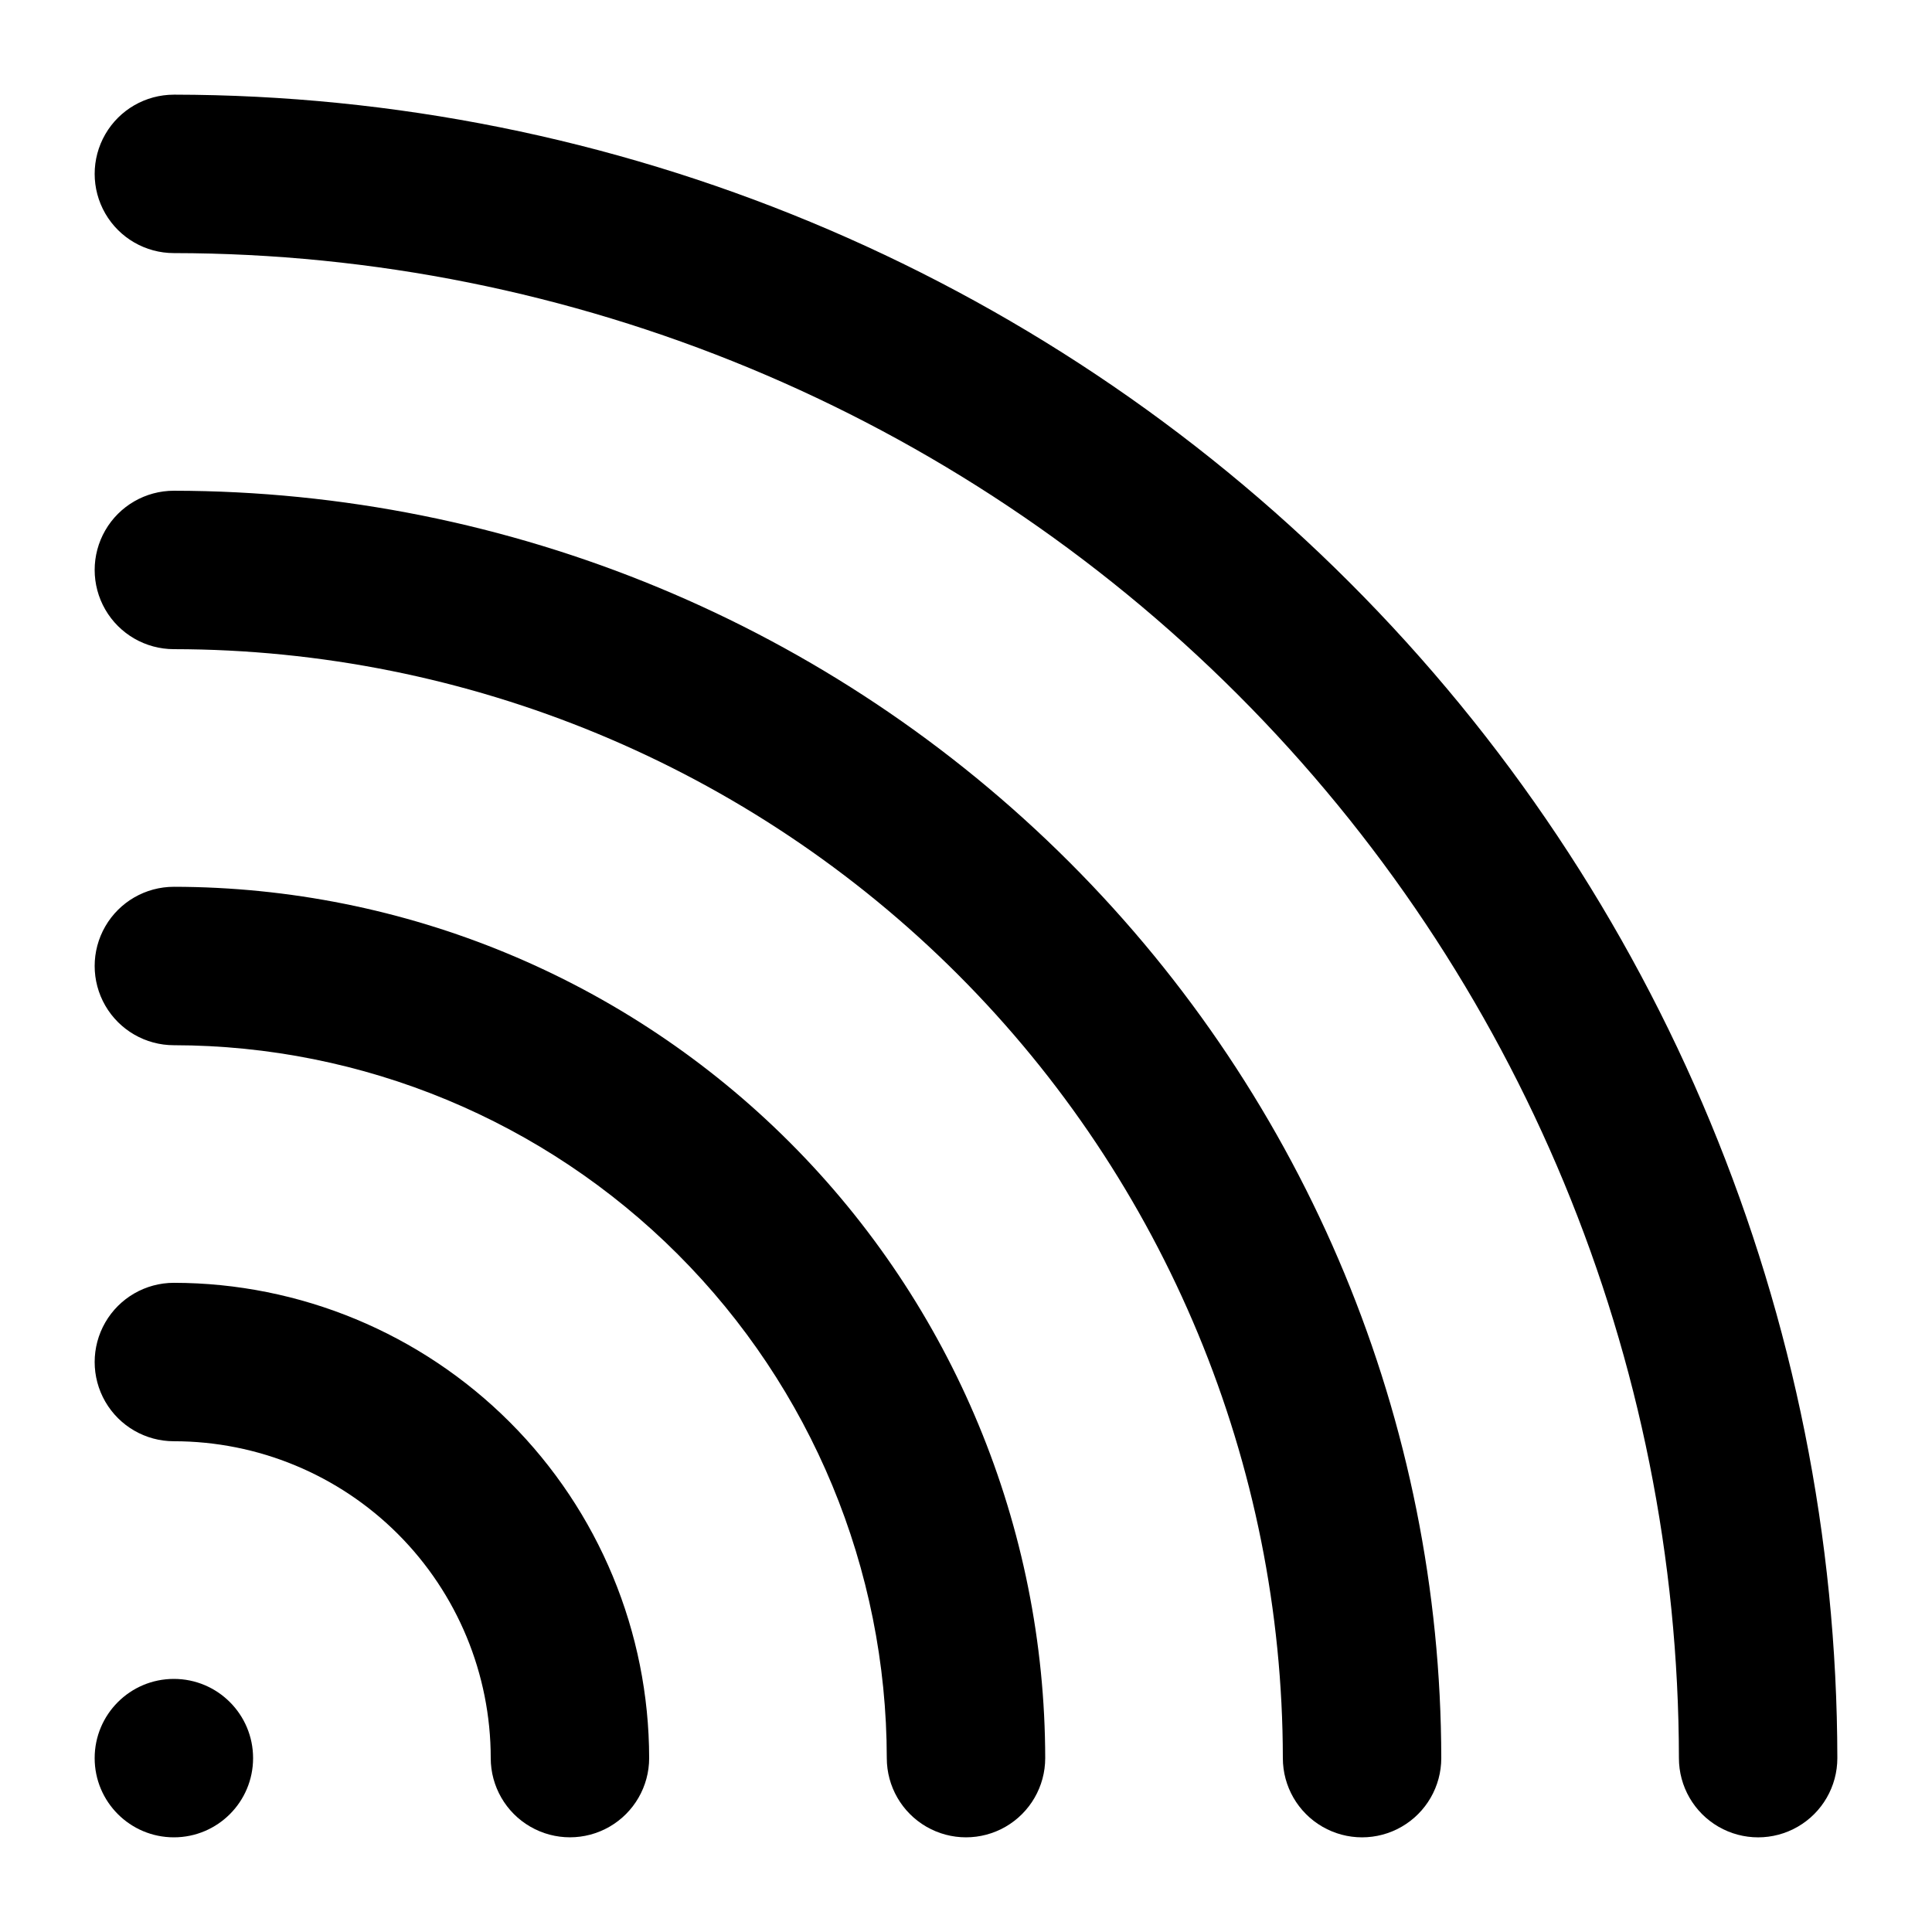 <?xml version="1.0" encoding="UTF-8"?>
<!-- Uploaded to: ICON Repo, www.svgrepo.com, Generator: ICON Repo Mixer Tools -->
<svg fill="#000000" width="800px" height="800px" version="1.1" viewBox="144 144 512 512" xmlns="http://www.w3.org/2000/svg">
 <g>
  <path d="m190.08 379.01c-7.5 0-14.43 4-18.18 10.496-3.75 6.492-3.75 14.496 0 20.992 3.75 6.492 10.68 10.496 18.18 10.496 50.09 0.055 98.113 19.977 133.53 55.395 35.418 35.422 55.34 83.441 55.398 133.53 0 7.5 4 14.43 10.496 18.18 6.492 3.75 14.496 3.75 20.992 0 6.492-3.75 10.496-10.68 10.496-18.18-0.074-61.219-24.426-119.91-67.715-163.2-43.289-43.289-101.98-67.641-163.2-67.711z"/>
  <path d="m190.08 483.96c-7.5 0-14.43 4.004-18.18 10.496-3.75 6.496-3.75 14.5 0 20.992 3.75 6.496 10.68 10.496 18.18 10.496 22.27 0 43.629 8.848 59.375 24.594 15.746 15.75 24.594 37.105 24.594 59.375 0 7.5 4 14.43 10.496 18.18 6.496 3.75 14.496 3.75 20.992 0 6.492-3.75 10.496-10.68 10.496-18.18-0.035-33.395-13.316-65.41-36.93-89.023-23.613-23.613-55.629-36.895-89.023-36.93z"/>
  <path d="m211.07 609.92c0 11.594-9.398 20.992-20.992 20.992s-20.992-9.398-20.992-20.992 9.398-20.992 20.992-20.992 20.992 9.398 20.992 20.992"/>
  <path d="m190.08 274.05c-7.5 0-14.43 4-18.18 10.496-3.75 6.496-3.75 14.496 0 20.992 3.75 6.492 10.68 10.496 18.18 10.496 77.918 0.082 152.62 31.074 207.72 86.168 55.098 55.098 86.086 129.8 86.168 207.72 0 7.5 4.004 14.43 10.496 18.18 6.496 3.75 14.5 3.75 20.992 0 6.496-3.75 10.496-10.68 10.496-18.18-0.105-89.047-35.523-174.41-98.488-237.38-62.969-62.969-148.34-98.387-237.38-98.492z"/>
  <path d="m190.08 169.09c-7.5 0-14.43 4-18.18 10.496-3.75 6.496-3.75 14.496 0 20.992 3.75 6.496 10.68 10.496 18.18 10.496 105.75 0.117 207.12 42.176 281.9 116.95 74.773 74.773 116.83 176.15 116.95 281.9 0 7.5 4.004 14.43 10.496 18.18 6.496 3.75 14.5 3.75 20.992 0 6.496-3.75 10.496-10.68 10.496-18.18-0.133-116.88-46.621-228.93-129.26-311.57-82.645-82.645-194.7-129.13-311.57-129.27z"/>
 </g>
</svg>